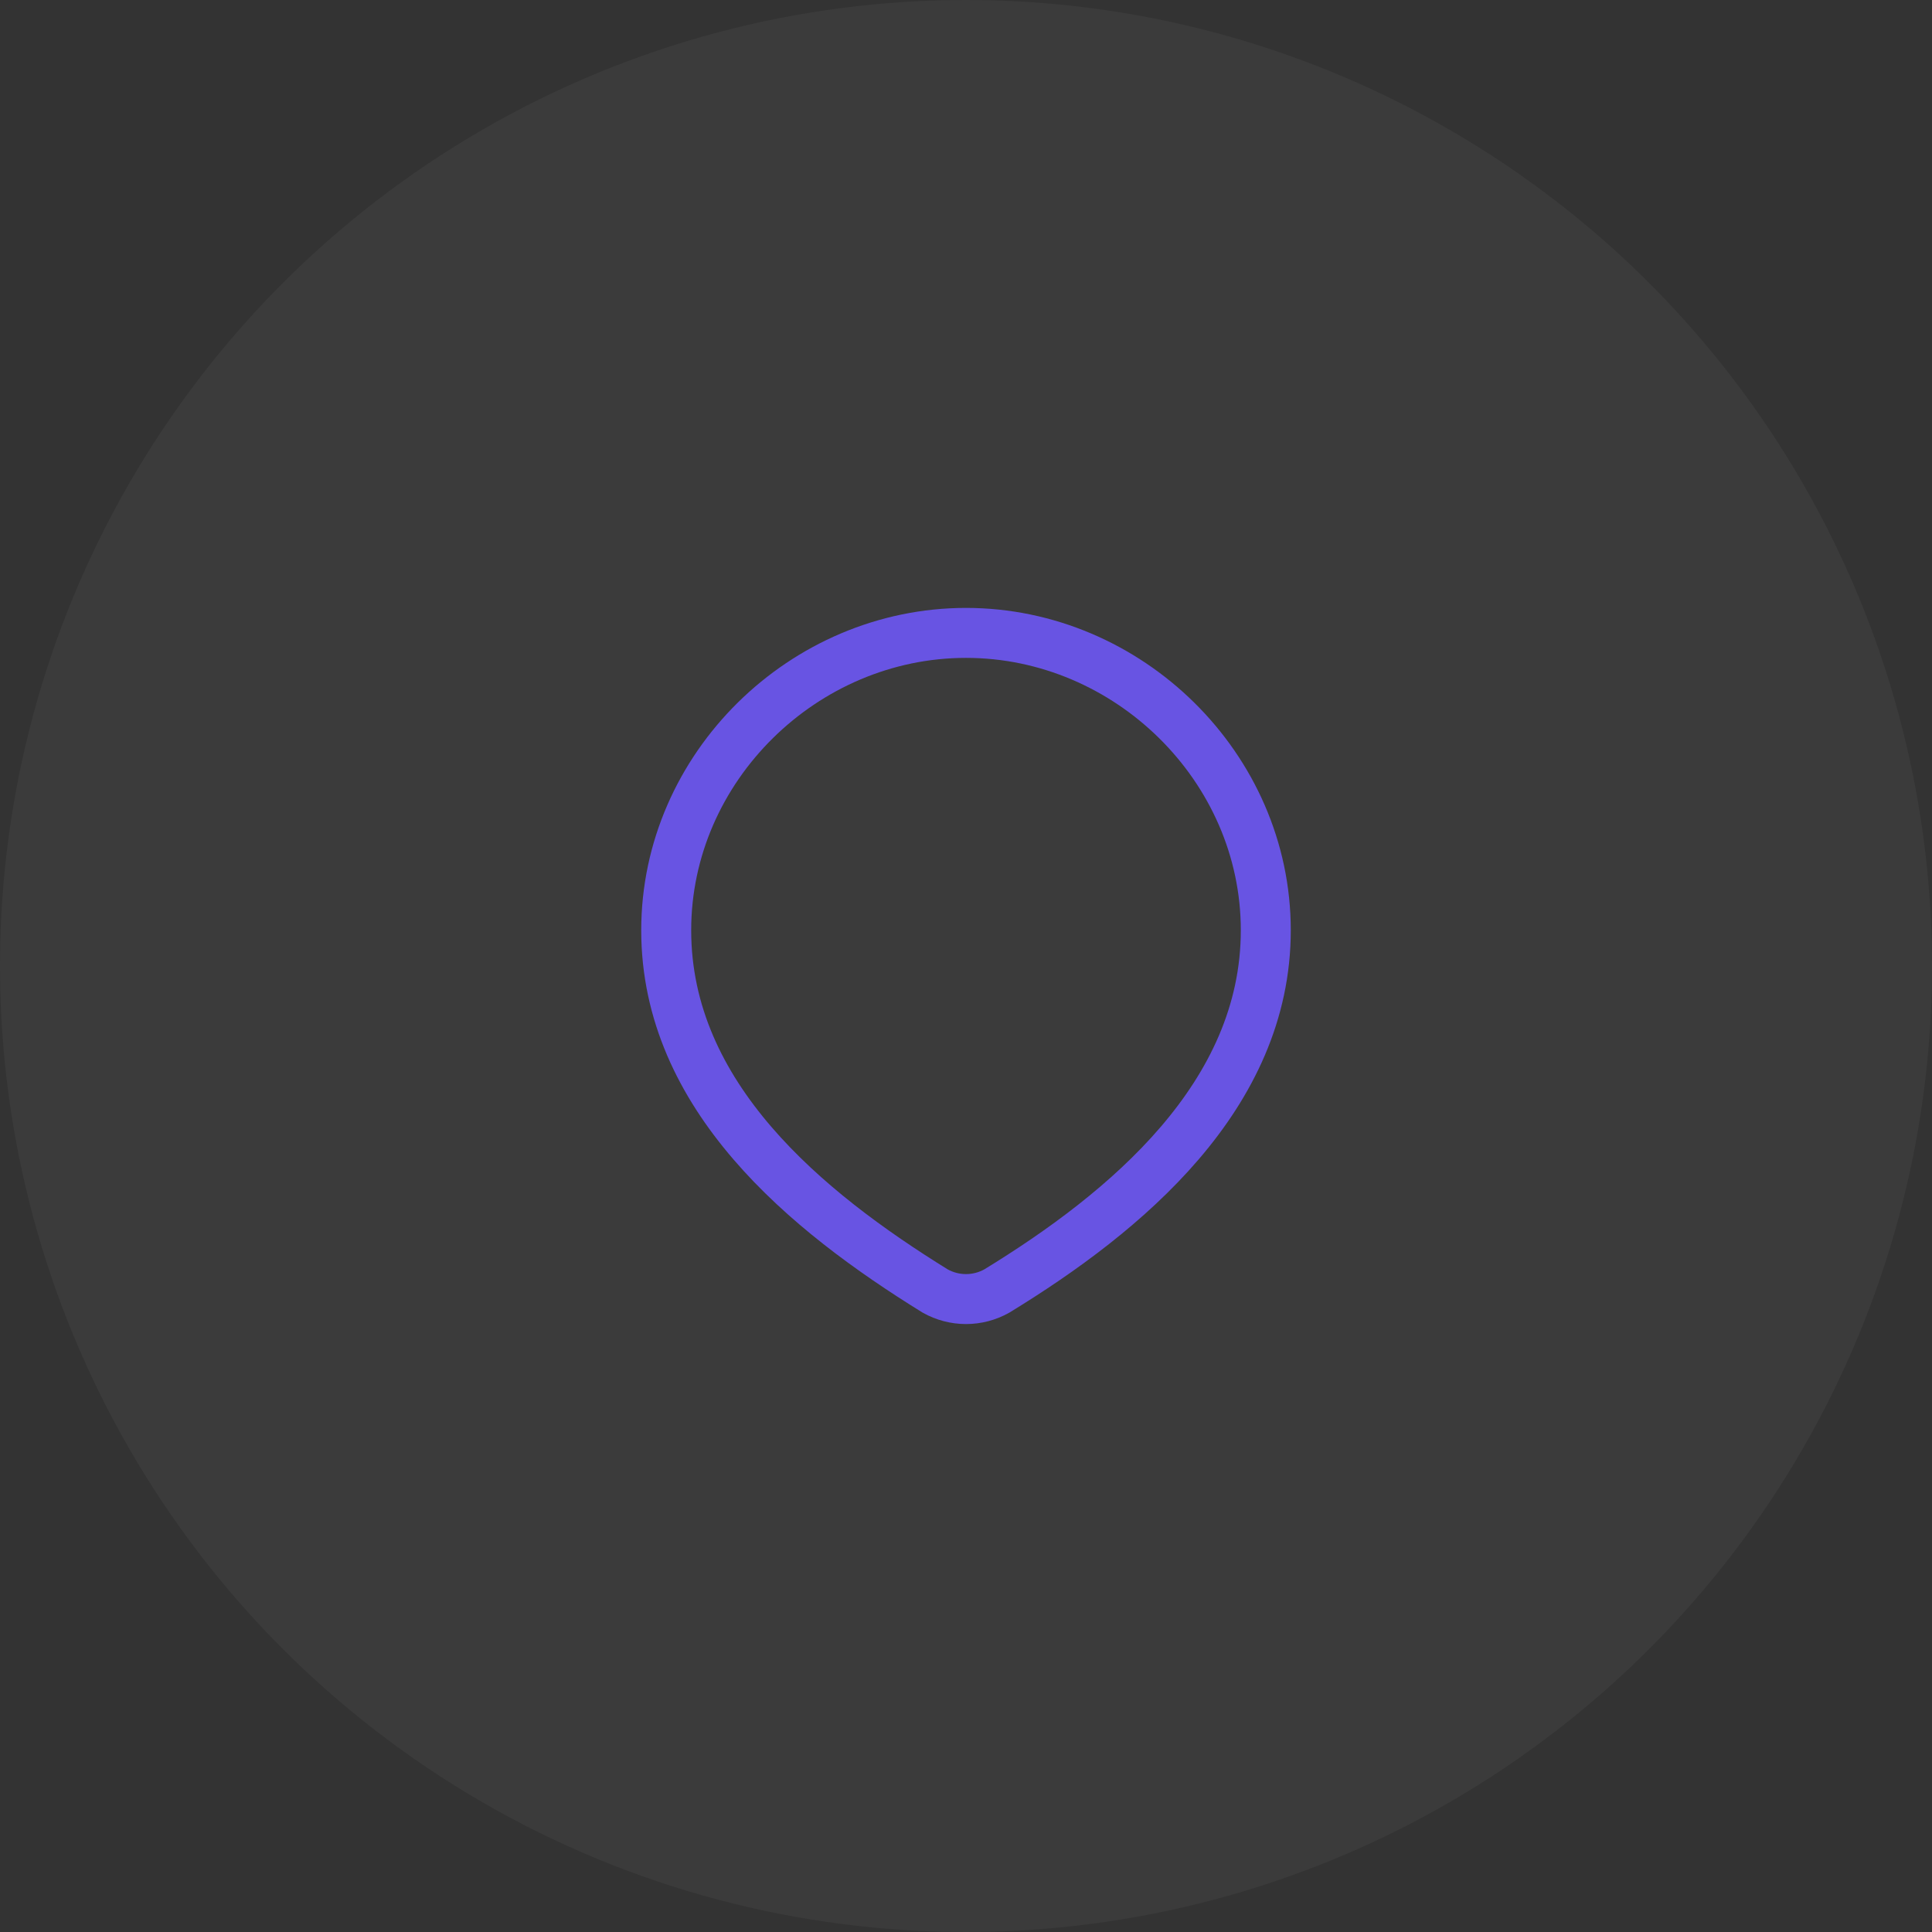 <svg xmlns="http://www.w3.org/2000/svg" width="58" height="58" viewBox="0 0 58 58" fill="none"><rect x="0" y="0" width="58" height="58" fill="#333333" stroke="none"/><path d="M29 19C33.87 19 38 23.033 38 27.926C38 32.896 33.803 36.385 29.927 38.756C29.644 38.915 29.325 38.999 29 38.999C28.675 38.999 28.356 38.915 28.073 38.756C24.203 36.363 20 32.915 20 27.927C20 23.033 24.13 19 29 19Z" stroke="#624DE2" stroke-width="1.5" stroke-linecap="round" stroke-linejoin="round"></path><circle opacity="0.04" cx="29" cy="29" r="29" fill="white"></circle></svg>